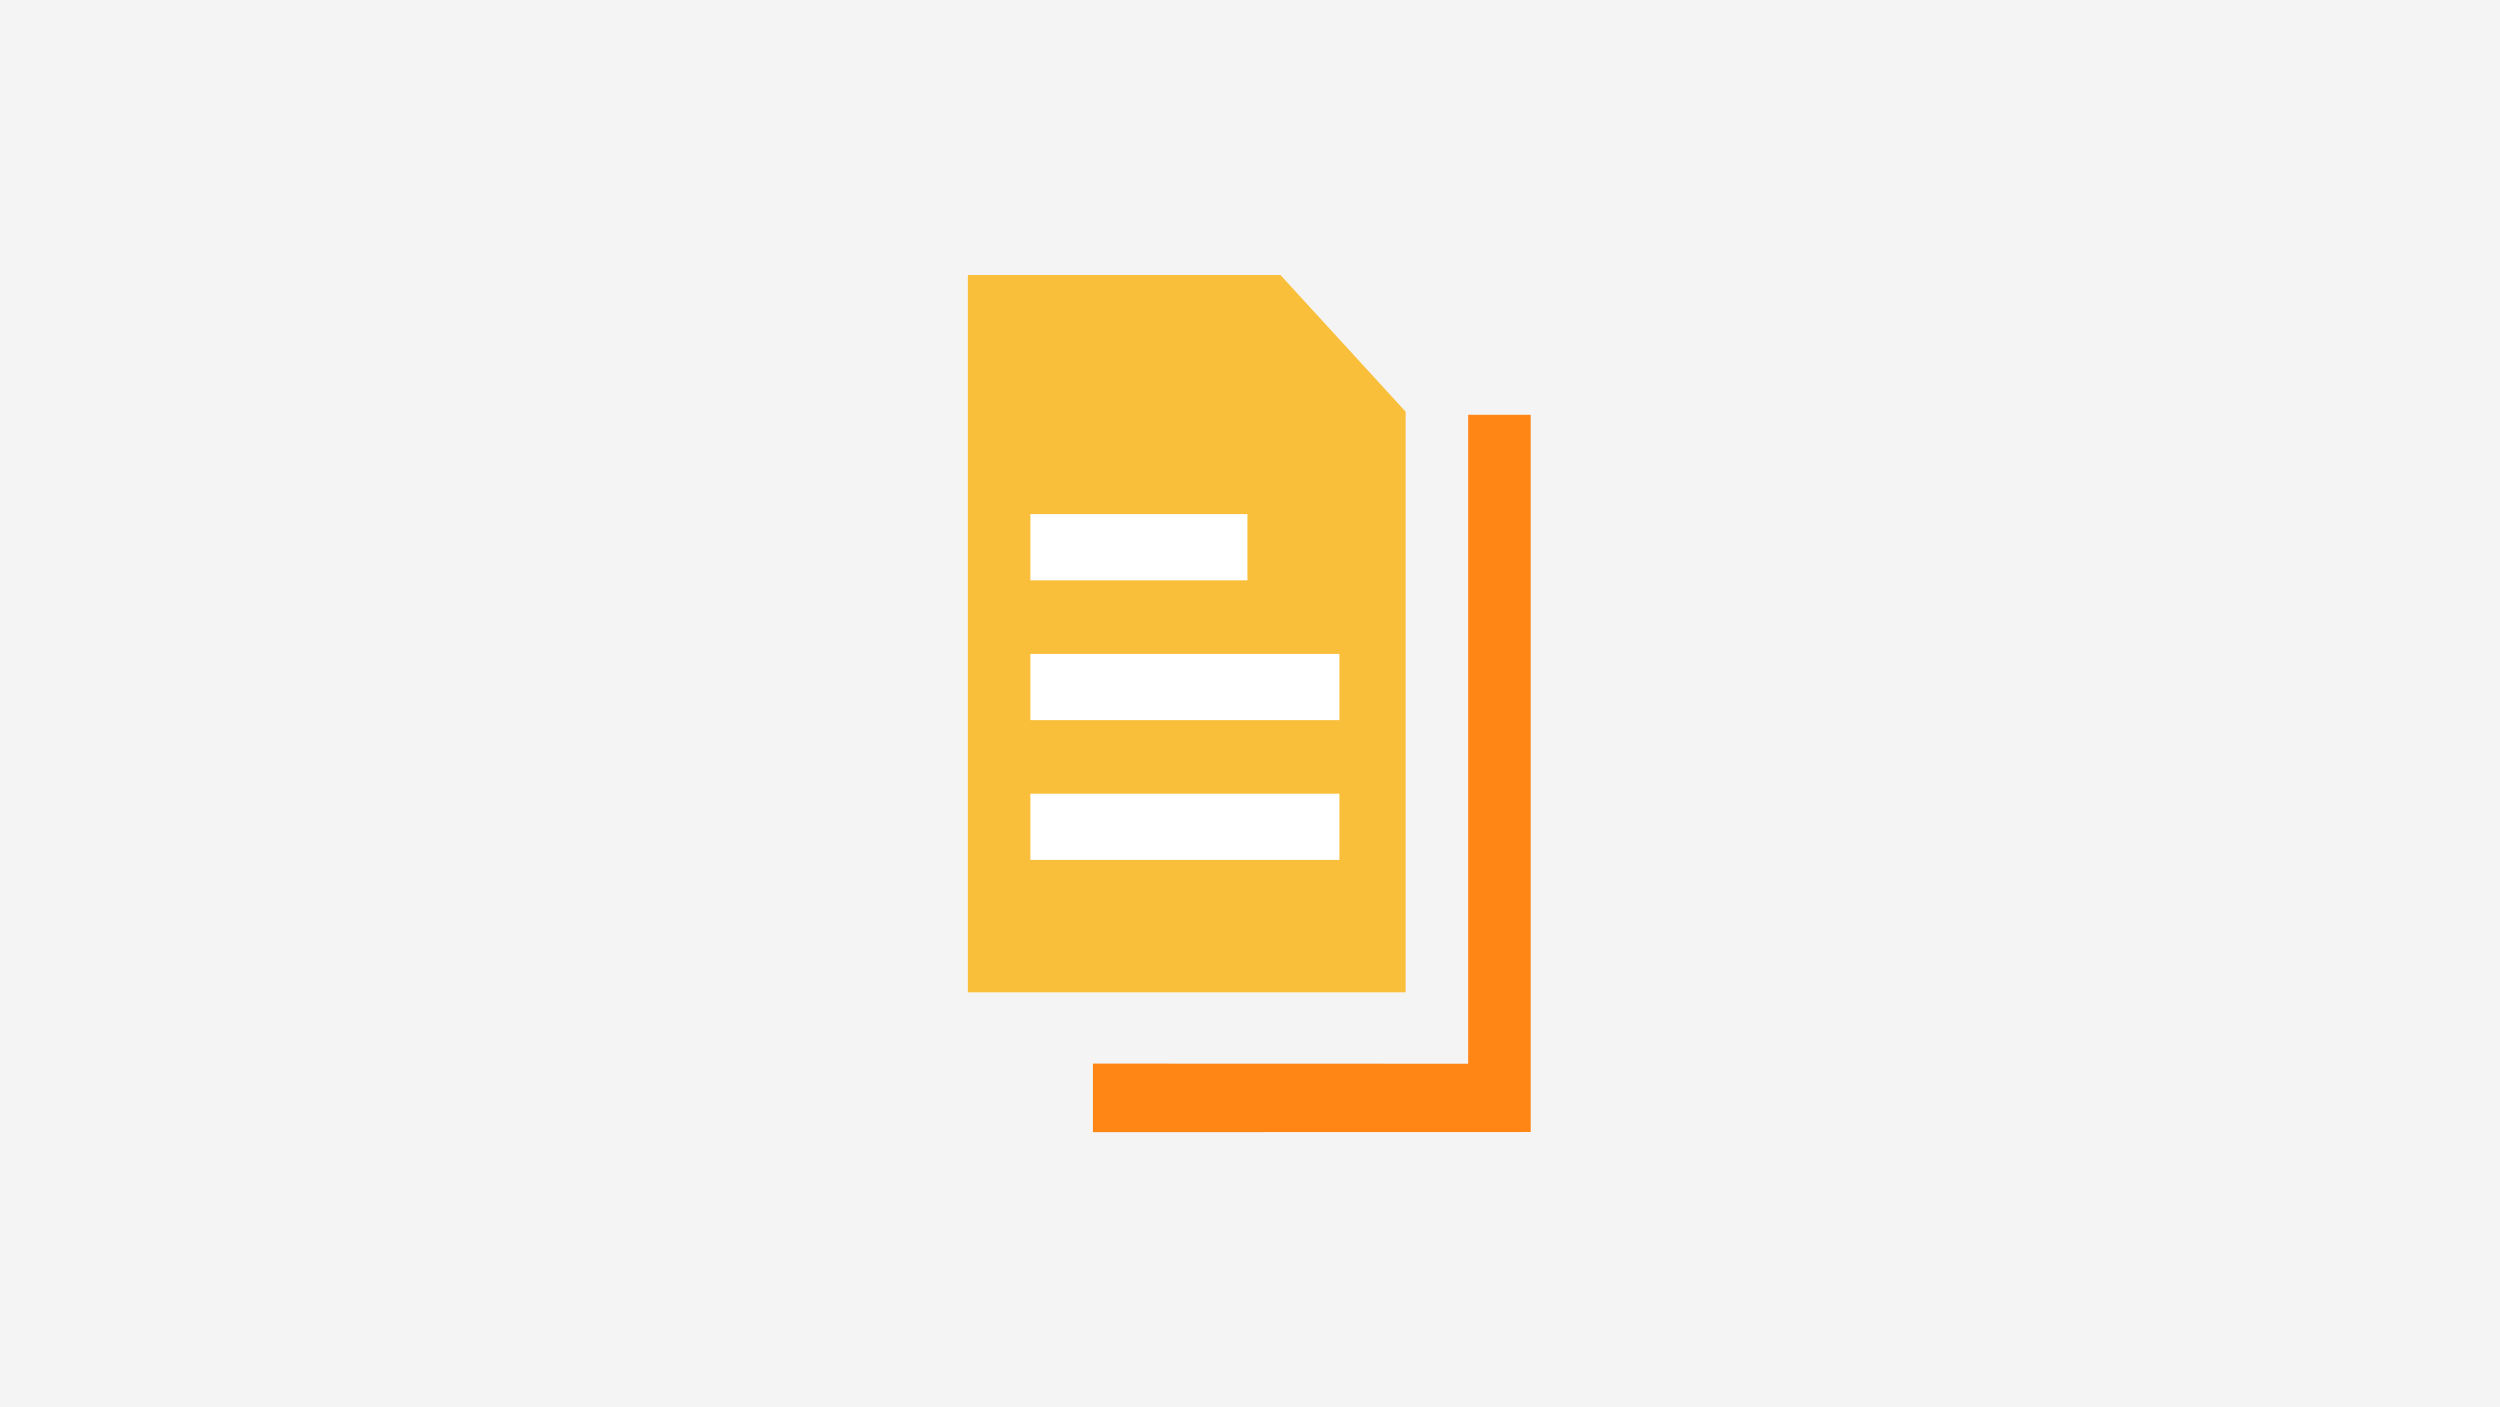 <?xml version="1.0" encoding="UTF-8"?>
<svg width="1400px" height="788px" viewBox="0 0 1400 788" version="1.1" xmlns="http://www.w3.org/2000/svg" xmlns:xlink="http://www.w3.org/1999/xlink">
    <rect x="0" y="0" width="1400" height="788" fill="#333333" stroke="none"/>
    <title>ikon_vilkaar_1400x788_graa</title>
    <defs>
        <rect id="path-1" x="0" y="0" width="1400" height="788"></rect>
    </defs>
    <g id="ikon_vilkaar_1400x788_graa" stroke="none" stroke-width="1" fill="none" fill-rule="evenodd">
        <mask id="mask-2" fill="white">
            <use xlink:href="#path-1"></use>
        </mask>
        <use id="Rectangle" fill="#F4F4F4" xlink:href="#path-1"></use>
        <g id="ikon_realkreditlaan" mask="url(#mask-2)">
            <g transform="translate(542, 154)">
                <polygon id="Fill-1" fill="#FF8515" points="280.169 78.283 280.169 441.687 70.043 441.622 70.043 480 315.193 479.937 315.193 78.283"></polygon>
                <polygon id="Fill-2" fill="#FABF3A" points="0 0 0 401.717 245.15 401.717 245.15 76.535 175.038 0"></polygon>
                <polygon id="Fill-3" fill="#FFFFFF" points="35.021 327.554 208.069 327.554 208.069 290.472 35.021 290.472"></polygon>
                <polygon id="Fill-4" fill="#FFFFFF" points="35.021 249.27 208.069 249.27 208.069 212.189 35.021 212.189"></polygon>
                <polygon id="Fill-5" fill="#FFFFFF" points="35.021 170.987 156.567 170.987 156.567 133.906 35.021 133.906"></polygon>
            </g>
        </g>
    </g>
</svg>